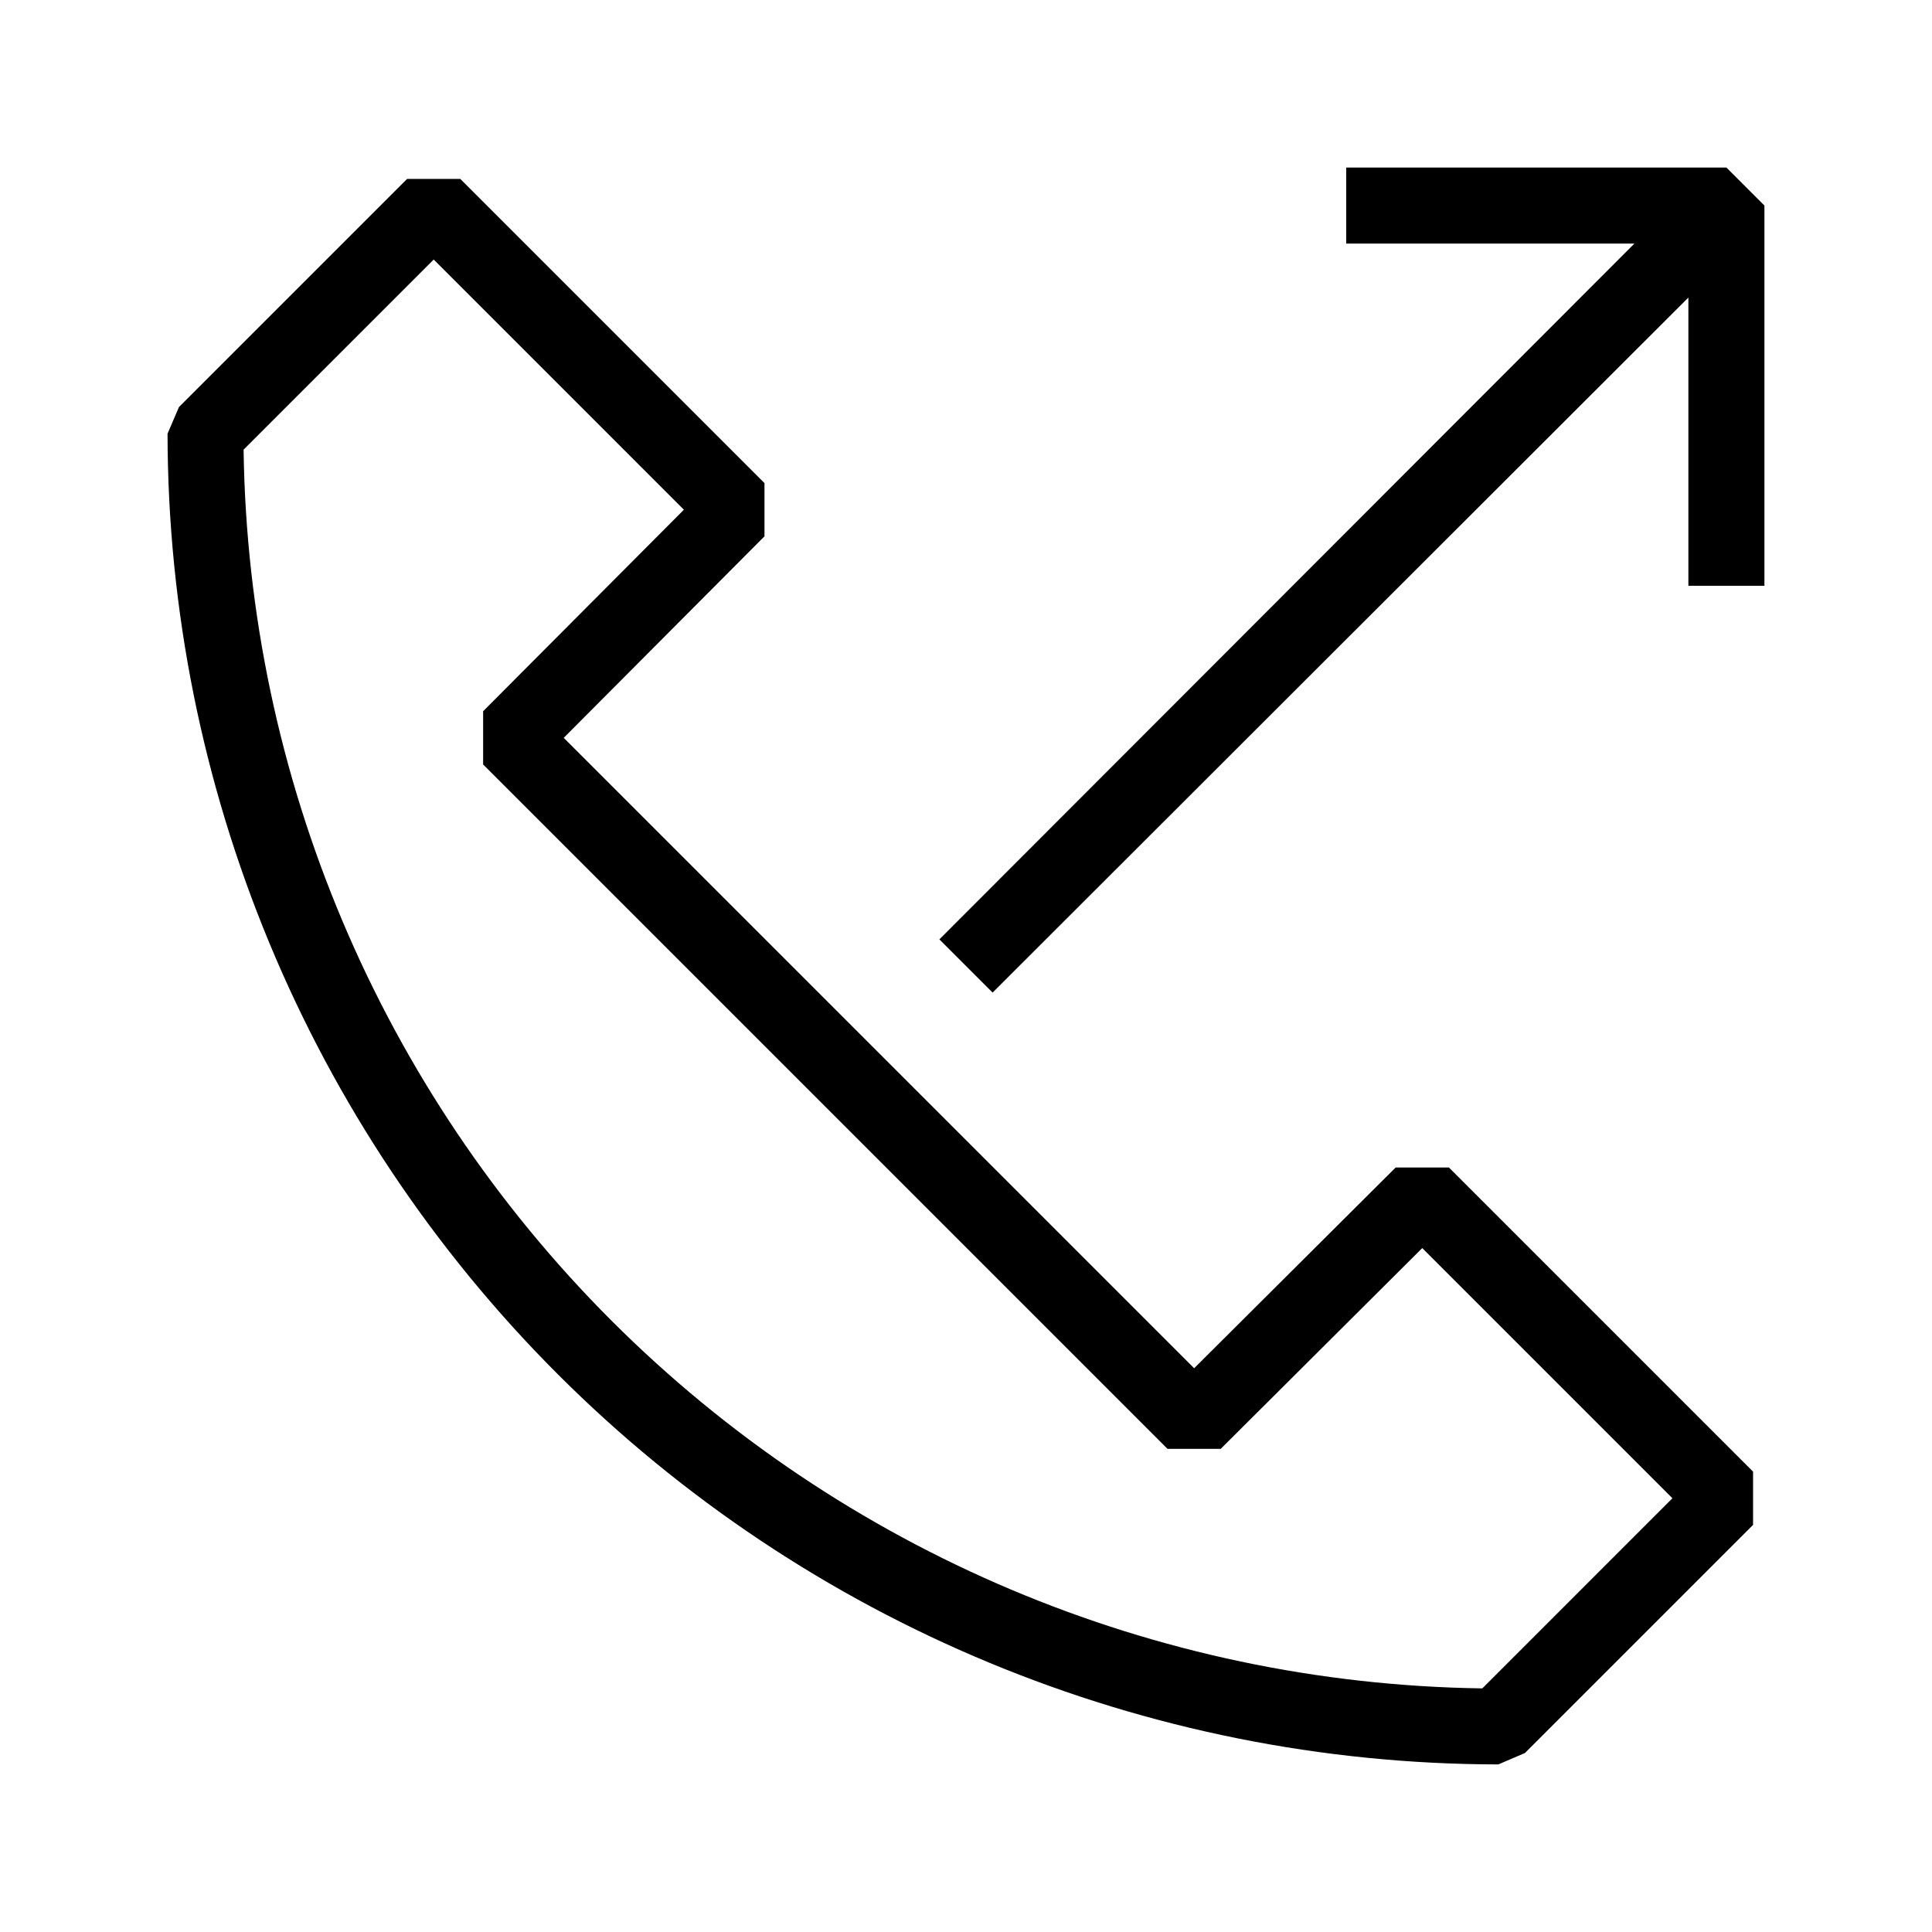 <?xml version="1.0" encoding="UTF-8"?>
<!-- Uploaded to: SVG Repo, www.svgrepo.com, Generator: SVG Repo Mixer Tools -->
<svg fill="#000000" width="800px" height="800px" version="1.1" viewBox="144 144 512 512" xmlns="http://www.w3.org/2000/svg">
 <g>
  <path d="m188.4 258.93c0.105 93.5 37.297 183.14 103.41 249.25 66.117 66.113 155.76 103.3 249.26 103.41l7.055-3.023 60.457-60.457v-14.105l-80.609-80.609h-14.105l-53.406 53.203-167.07-167.06 53.203-53.406v-14.105l-80.609-80.609h-14.105l-60.457 60.457zm70.535-46.152 66.301 66.305-53.203 53.402v14.105l181.37 181.37h14.105l53.402-53.203 66.301 66.301-50.379 50.383c-86.691-1.199-169.5-36.168-230.8-97.477-61.305-61.309-96.277-144.11-97.477-230.8z"/>
  <path d="m500.76 188.4v20.152h76.375l-184.19 184.39 14.105 14.105 184.39-184.19v76.379h20.152v-100.76l-10.074-10.078z"/>
 </g>
</svg>